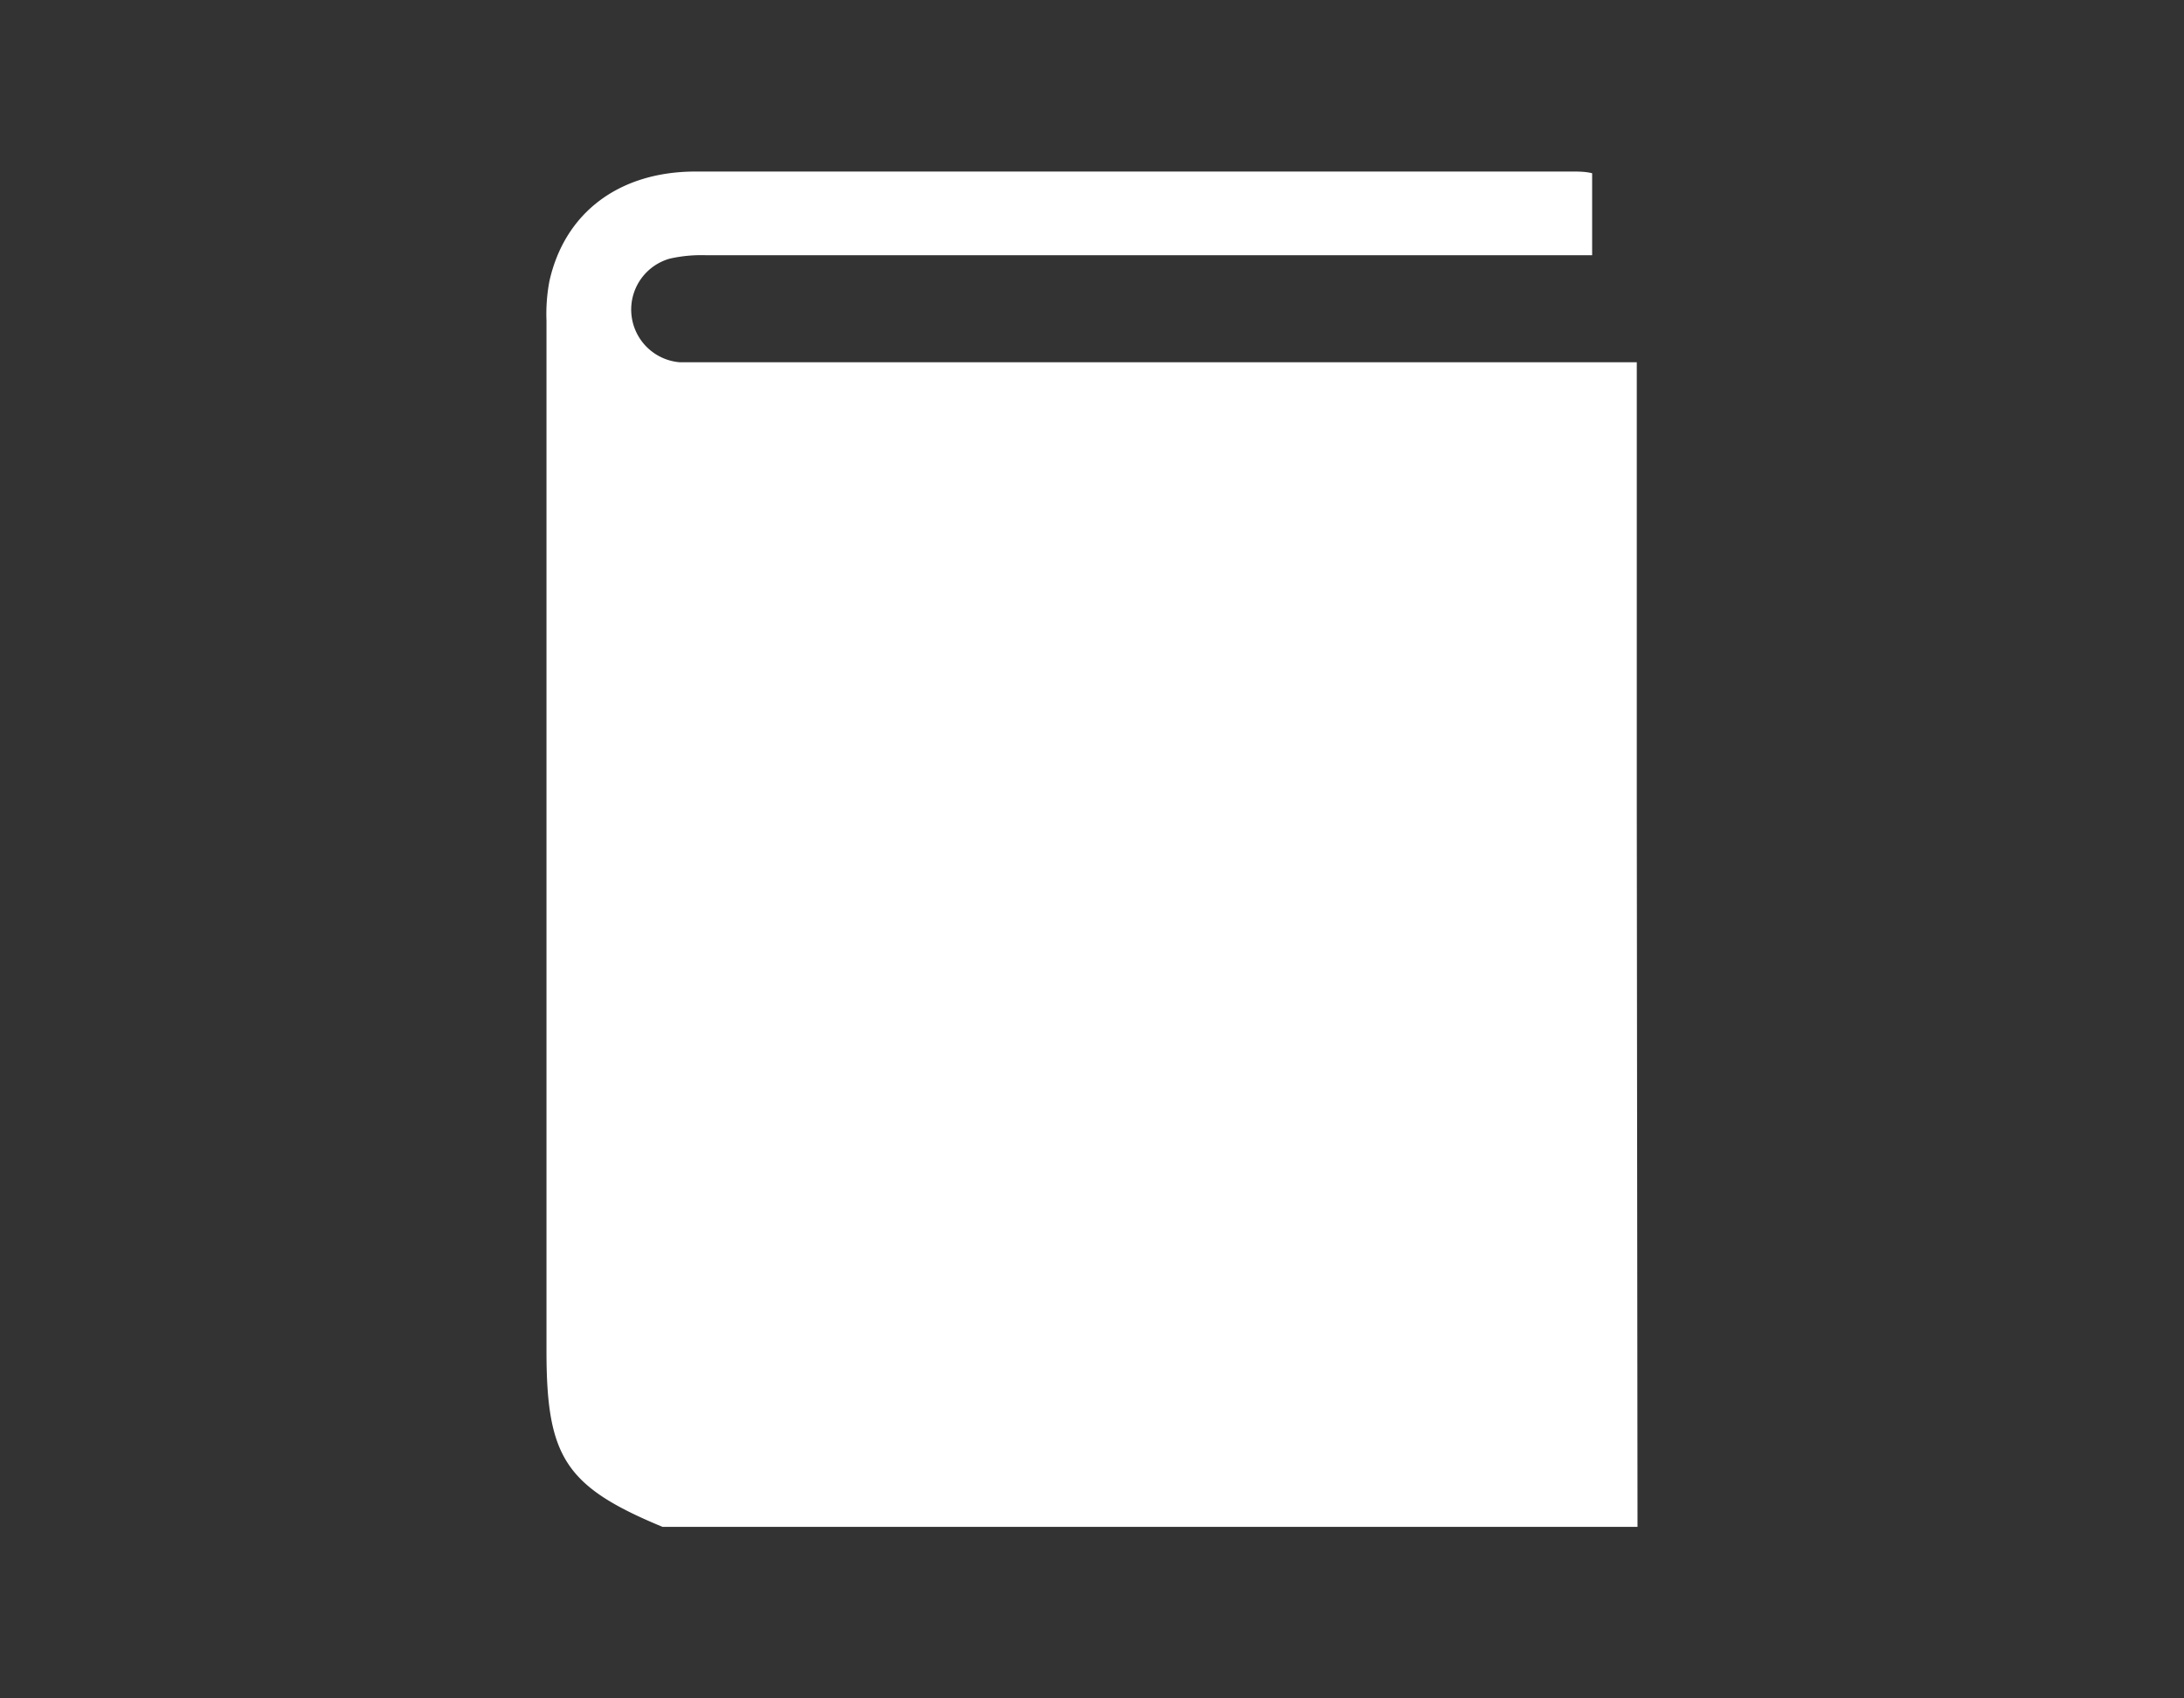 <svg xmlns="http://www.w3.org/2000/svg" width="90" height="70" viewBox="0 0 90 70">
  <rect x="0" y="0" width="90" height="70" fill="#333333" stroke="none"/>
  <defs>
    <style>
      .a {
        fill: #fff;
      }
    </style>
  </defs>
  <title>icon_facalty</title>
  <path class="a" d="M67.48,62.93H27.3c-4-1.66-4.78-2.87-4.78-7.25q0-21.24,0-42.47a7.28,7.28,0,0,1,.12-1.62c.63-2.82,2.86-4.51,6-4.52q18.06,0,36.13,0c.28,0,.56,0,.84.07v3.38H29.11a5.9,5.9,0,0,0-1.51.14,2.18,2.18,0,0,0,.4,4.27c.44,0,.88,0,1.31,0H67.45V33.24Z"/>
</svg>
